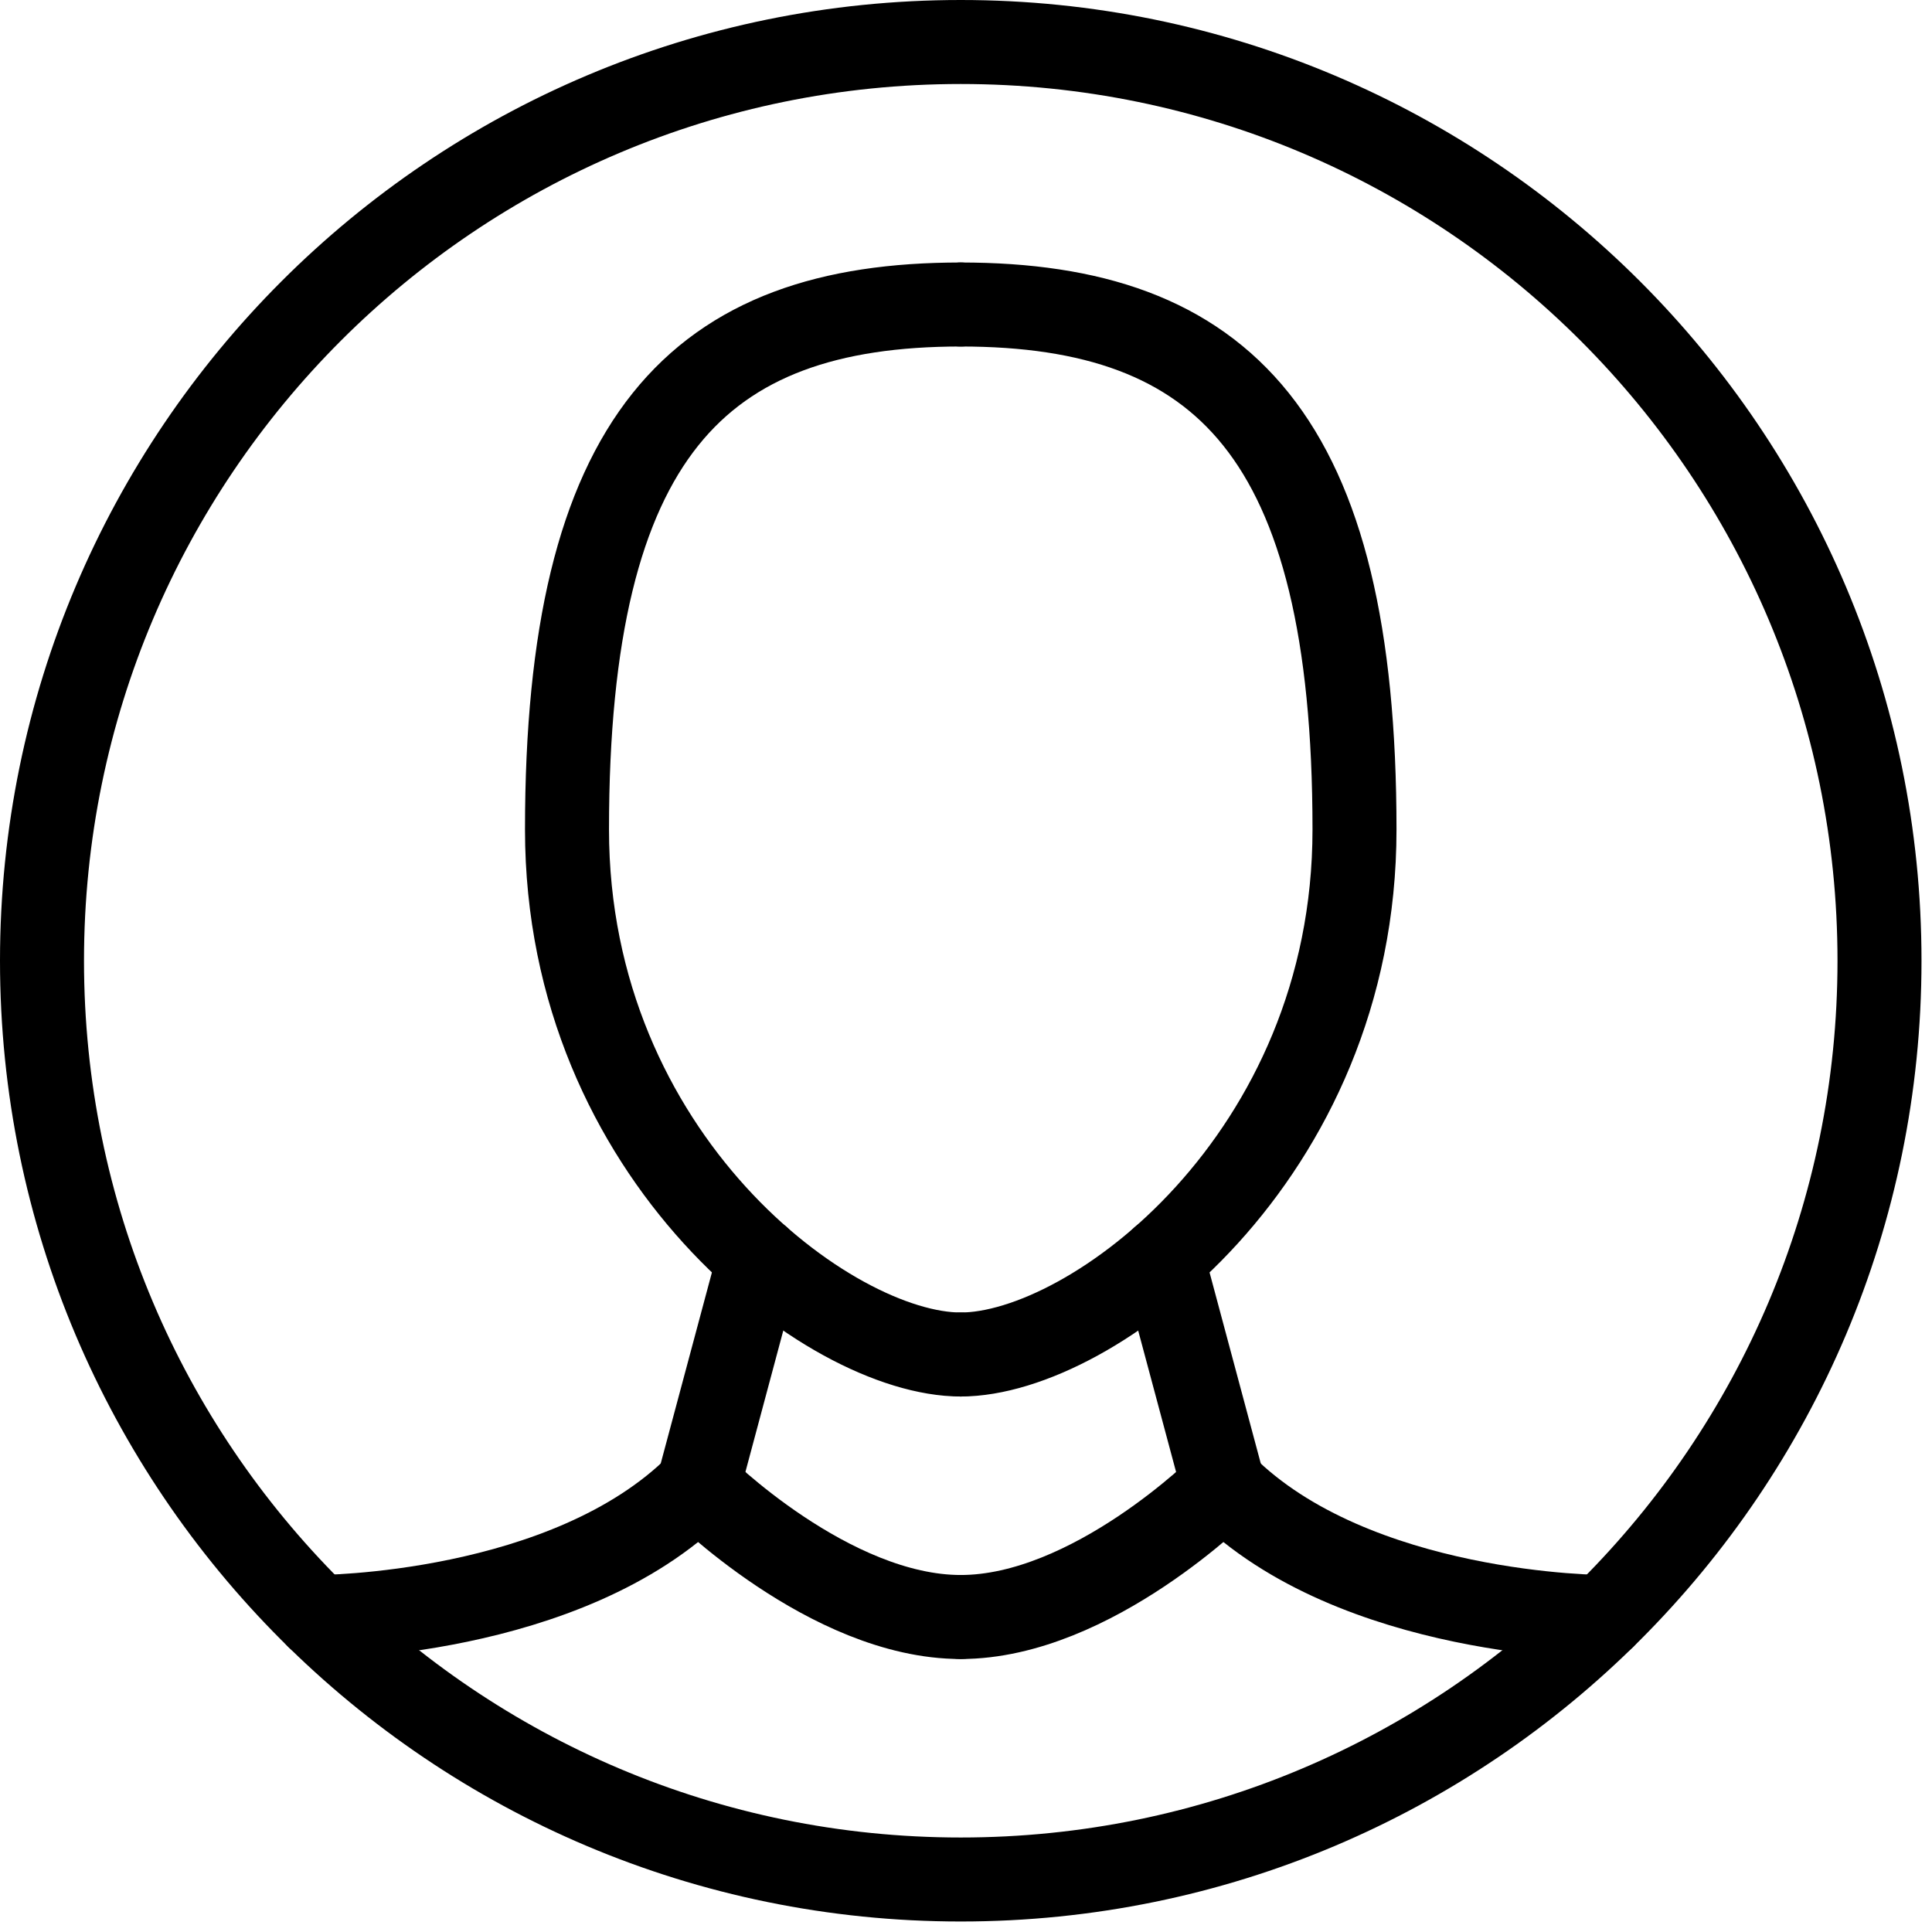 <?xml version="1.0" encoding="UTF-8"?> <svg xmlns="http://www.w3.org/2000/svg" width="46" height="46" viewBox="0 0 46 46" fill="none"> <path d="M7.566 38.5C7.566 38.5 13.5 38.5 16.625 35.375" stroke="black" stroke-width="2" stroke-linecap="round" stroke-linejoin="round"></path> <path d="M16.625 35.375C16.625 35.375 19.75 38.5 22.875 38.5" stroke="black" stroke-width="2" stroke-linecap="round" stroke-linejoin="round"></path> <path d="M38.184 38.5C38.184 38.5 32.25 38.5 29.125 35.375" stroke="black" stroke-width="2" stroke-linecap="round" stroke-linejoin="round"></path> <path d="M29.125 35.375C29.125 35.375 26 38.5 22.875 38.5" stroke="black" stroke-width="2" stroke-linecap="round" stroke-linejoin="round"></path> <path d="M22.875 7.25C29.125 7.25 32.25 10.375 32.25 19.75C32.25 27.562 26 32.25 22.875 32.25" stroke="black" stroke-width="2" stroke-linecap="round" stroke-linejoin="round"></path> <path d="M22.875 7.25C16.625 7.25 13.5 10.375 13.5 19.75C13.5 27.562 19.75 32.25 22.875 32.25" stroke="black" stroke-width="2" stroke-linecap="round" stroke-linejoin="round"></path> <path d="M29.125 35.374L27.676 29.969" stroke="black" stroke-width="2" stroke-linecap="round" stroke-linejoin="round"></path> <path d="M16.625 35.374L18.073 29.969" stroke="black" stroke-width="2" stroke-linecap="round" stroke-linejoin="round"></path> <path d="M22.875 44.75C34.956 44.75 44.75 34.956 44.75 22.875C44.75 10.794 34.956 1 22.875 1C10.794 1 1 10.794 1 22.875C1 34.956 10.794 44.75 22.875 44.75Z" stroke="black" stroke-width="2" stroke-linecap="round" stroke-linejoin="round"></path> </svg> 
